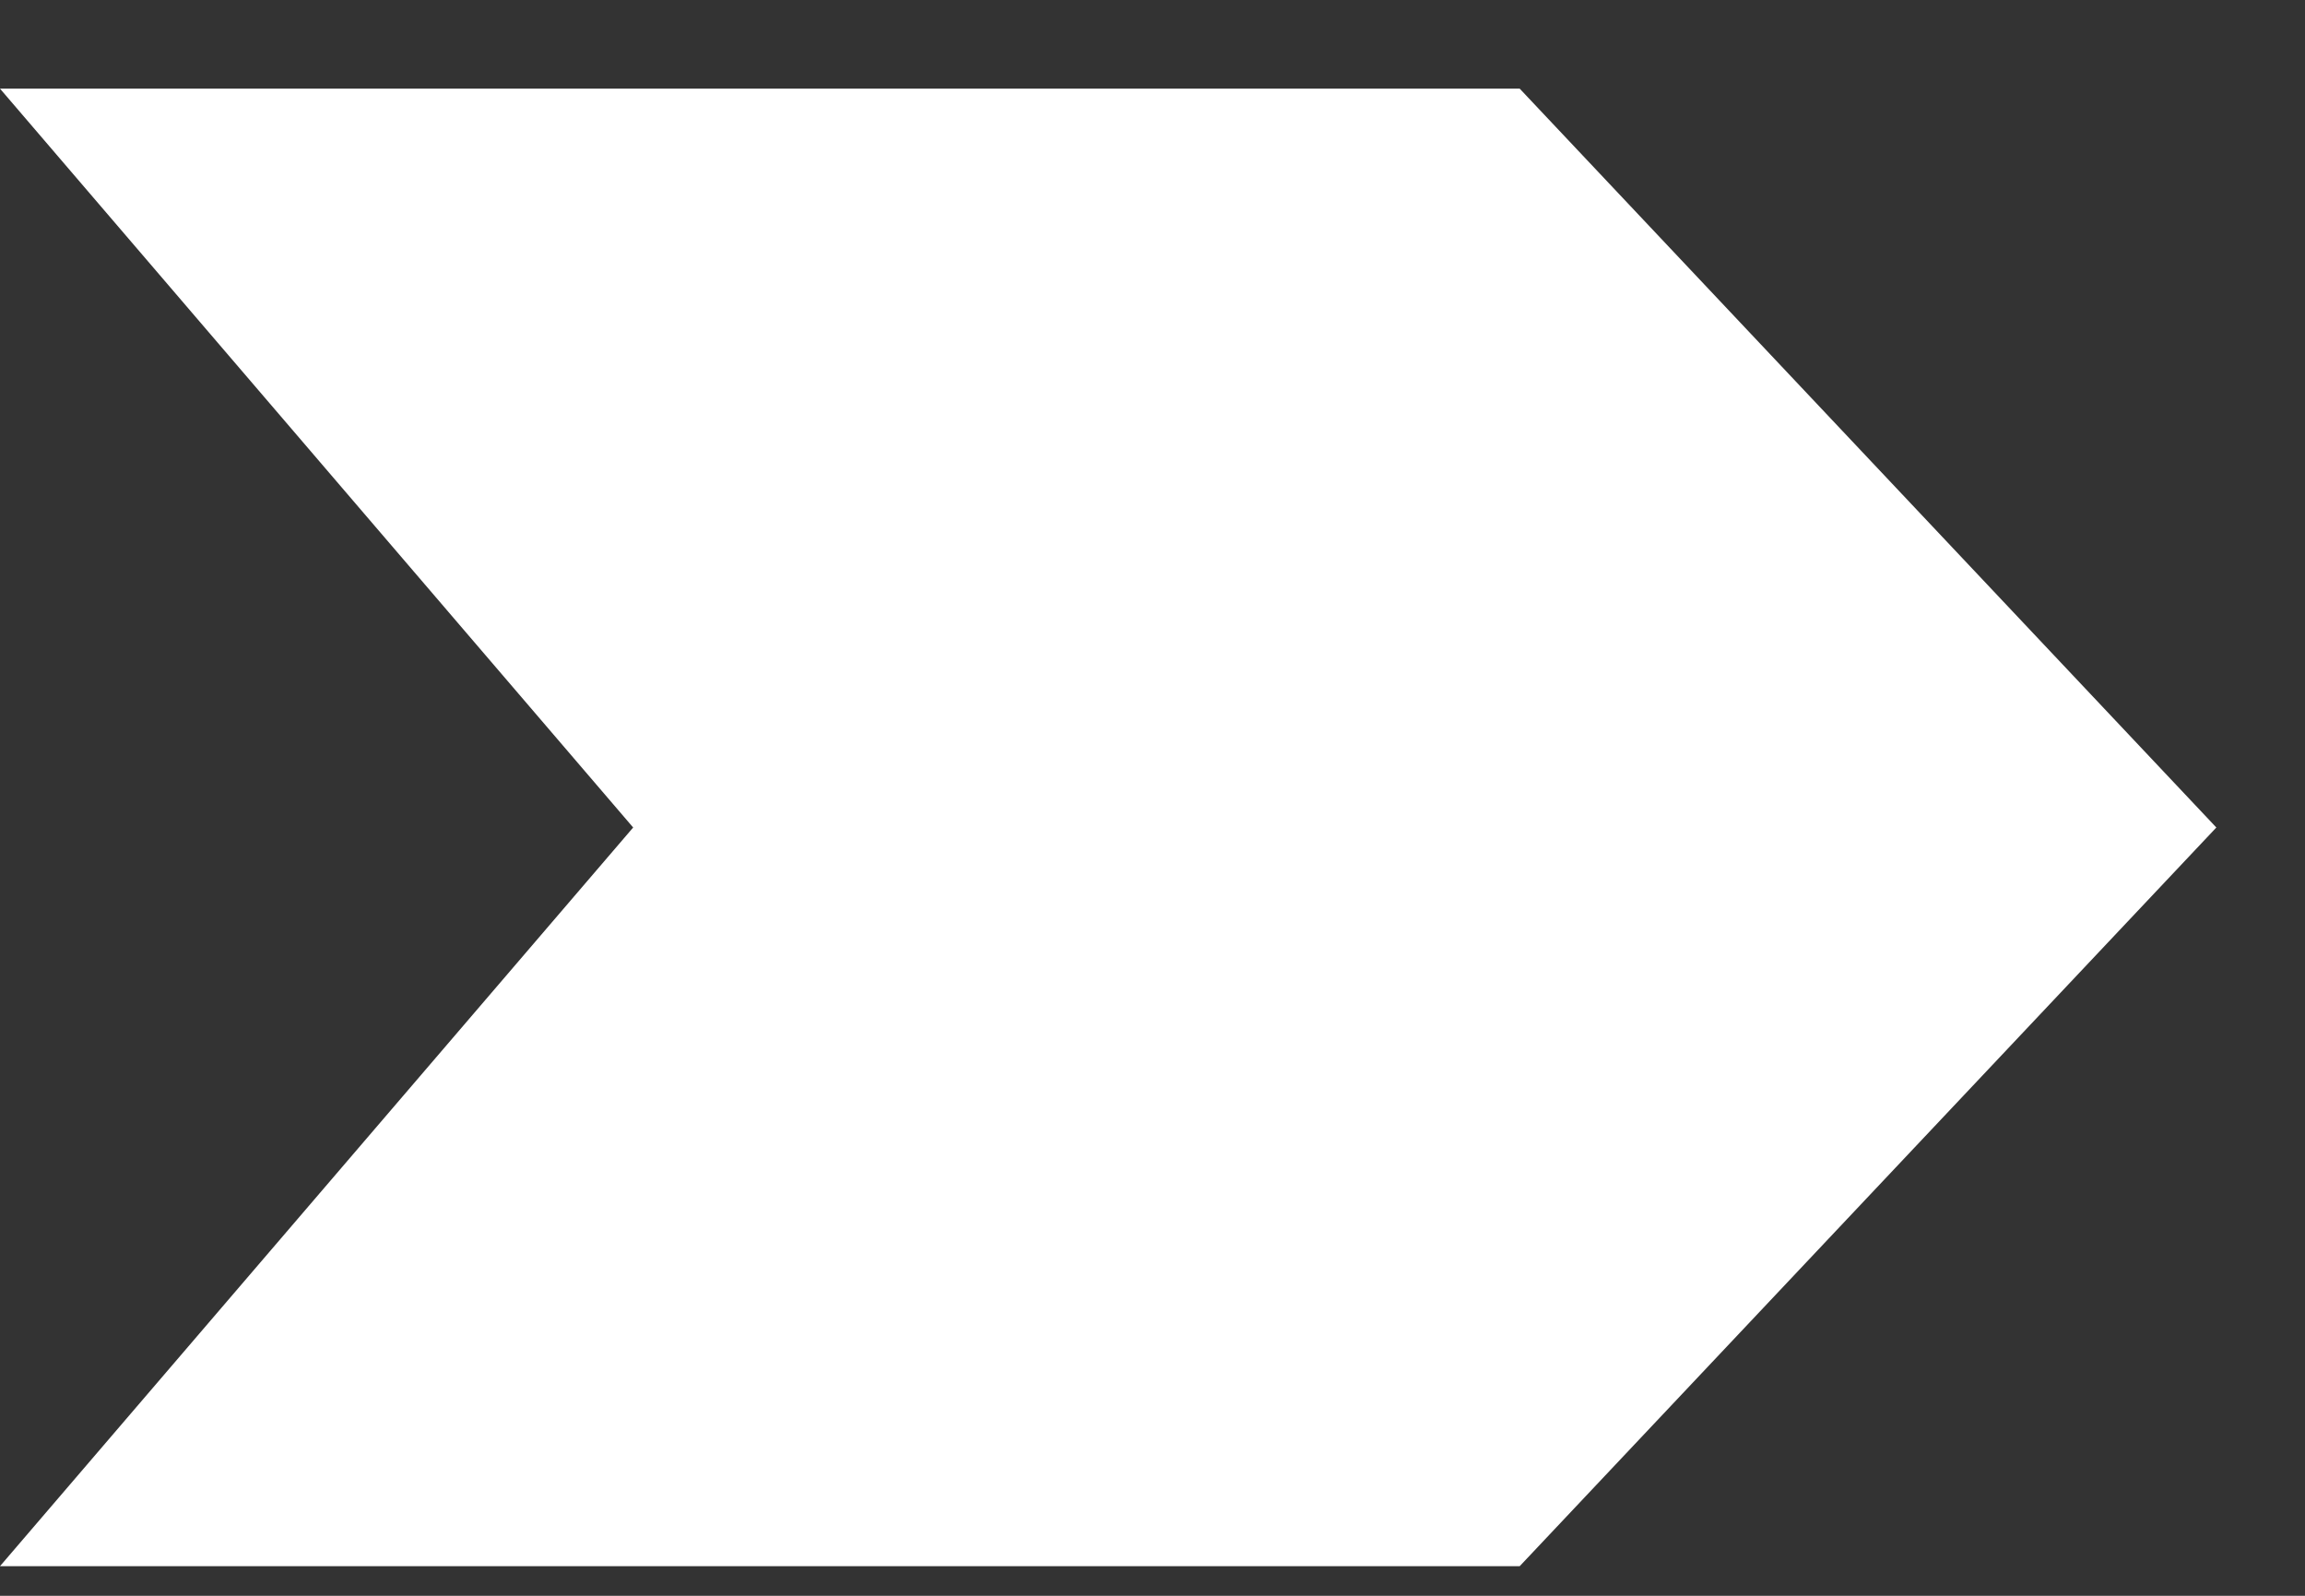 <?xml version="1.0" encoding="UTF-8"?> <svg xmlns="http://www.w3.org/2000/svg" width="13" height="9" viewBox="0 0 13 9" fill="none"><rect x="0" y="0" width="13" height="9" fill="#333333" stroke="none"/><path d="M0 0.5H8.571L12.5 4.667L8.571 8.833H0L3.571 4.667L0 0.5Z" fill="white"></path></svg> 